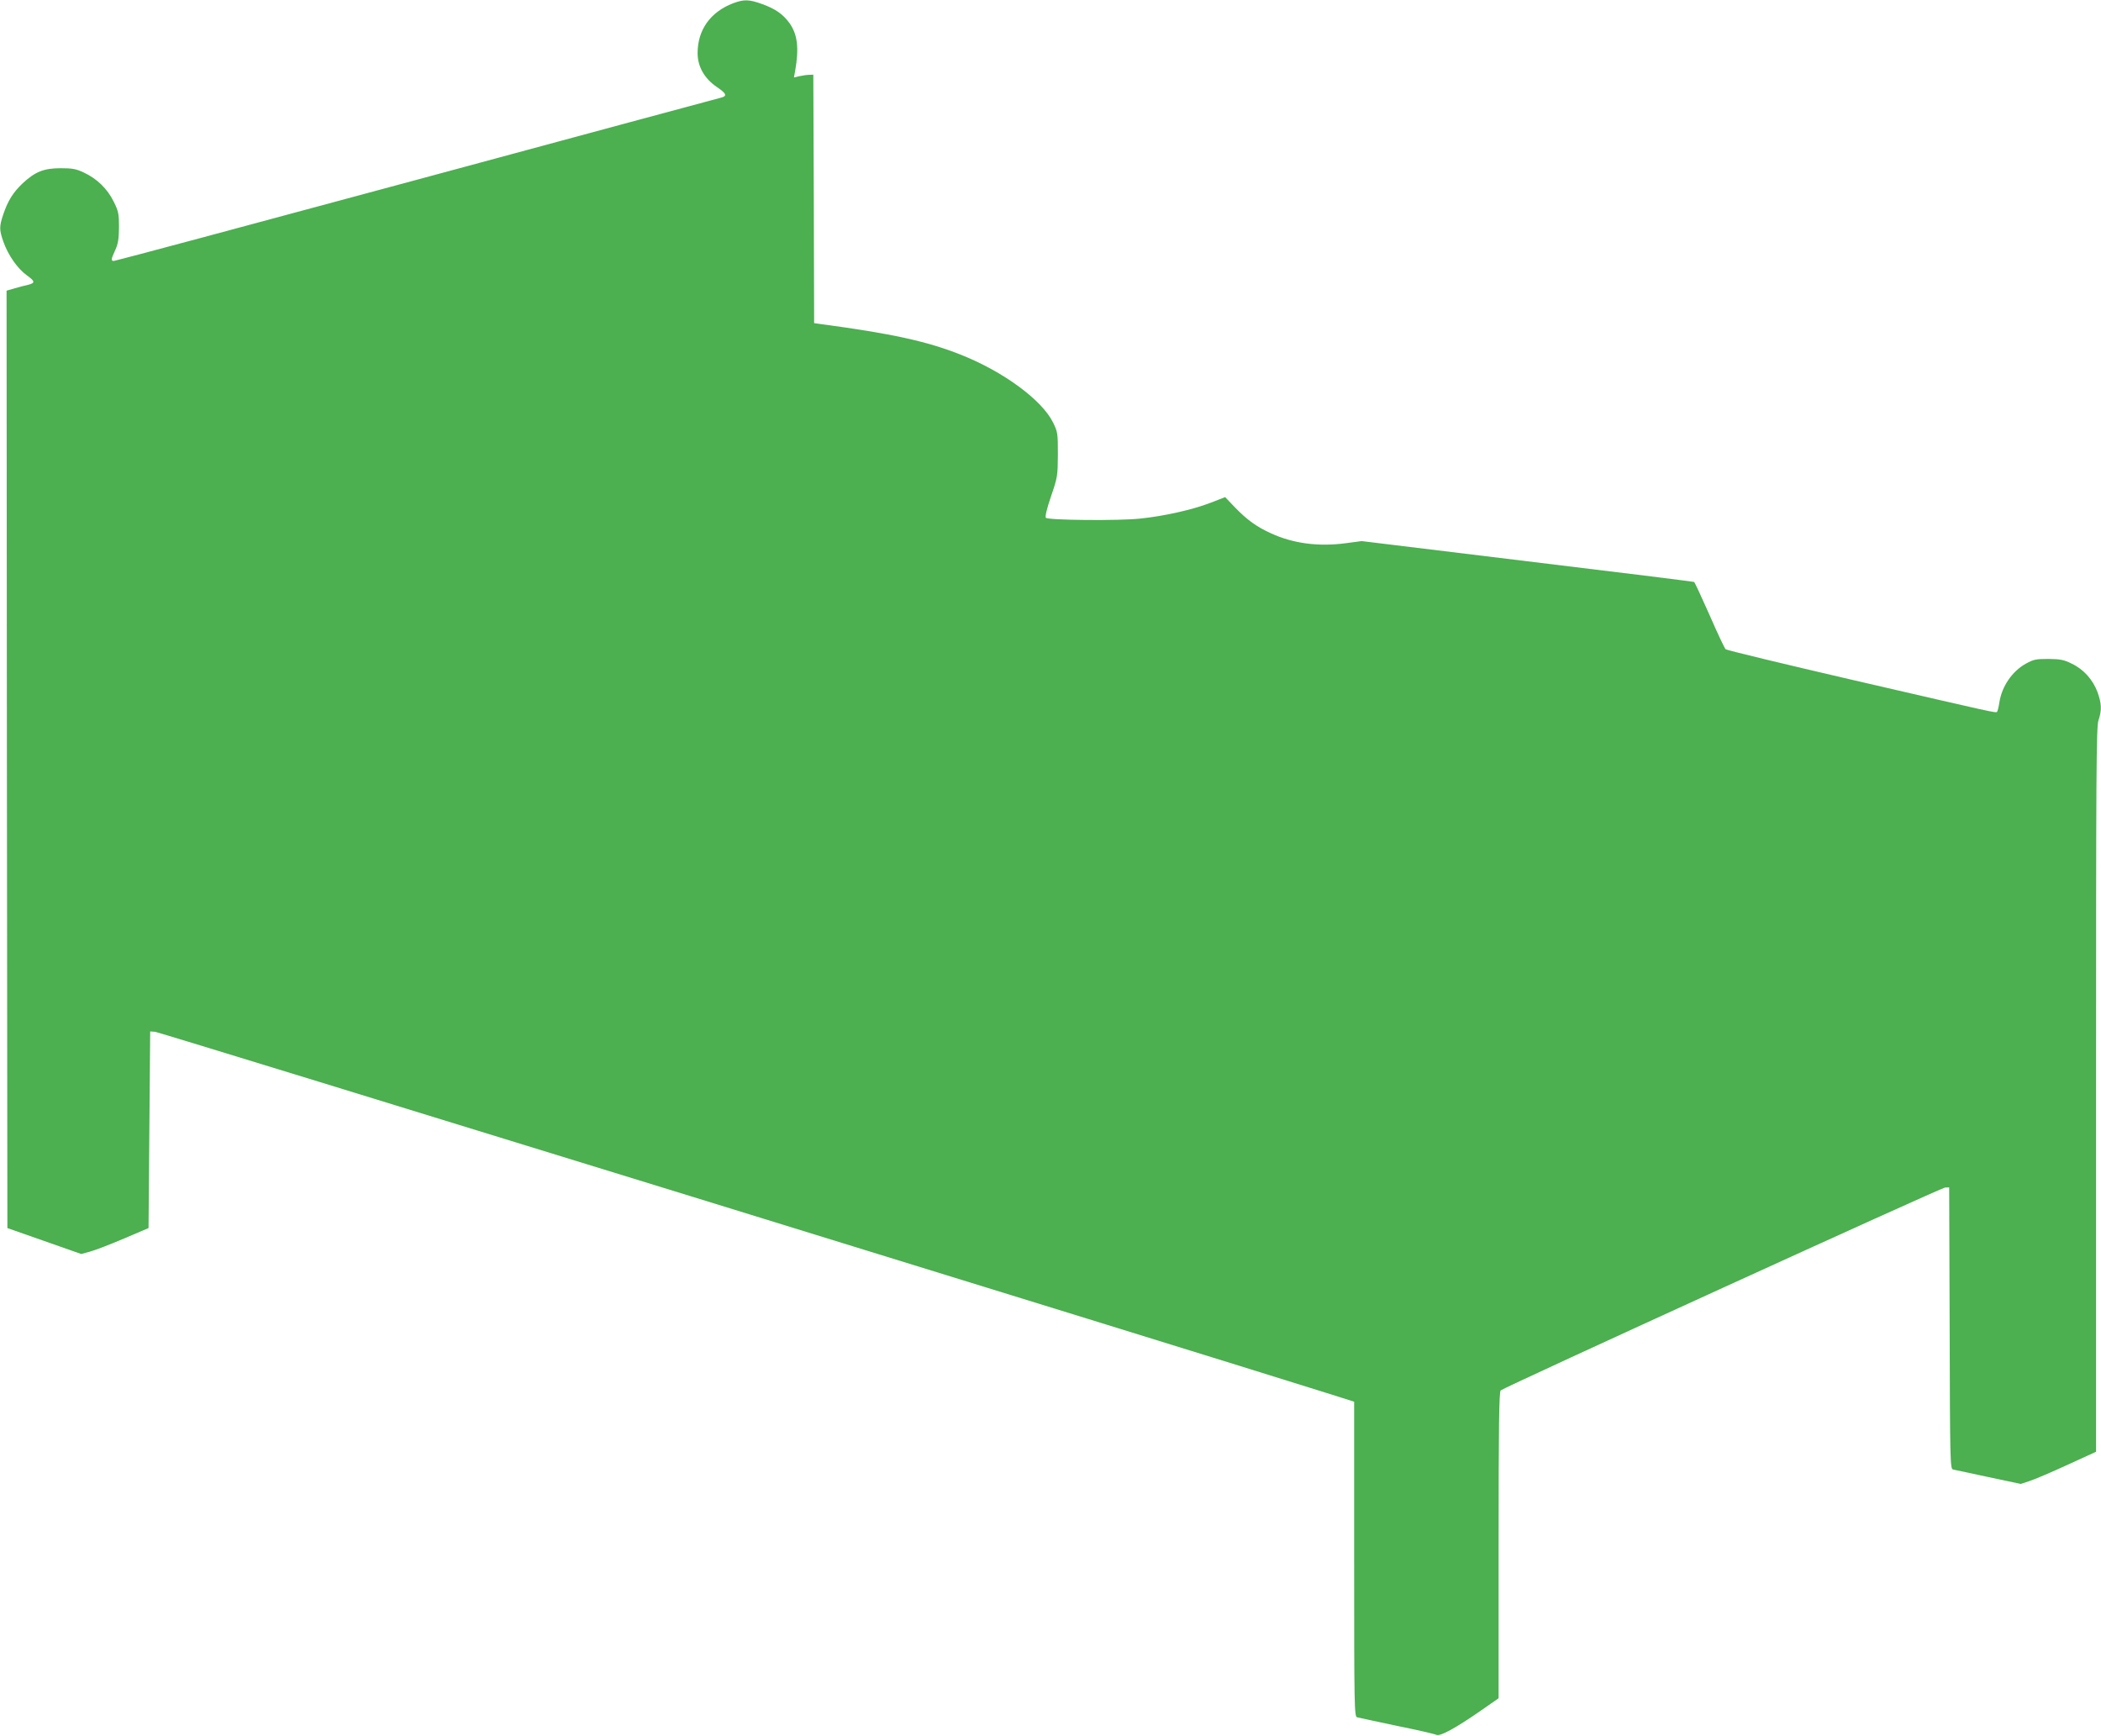 <?xml version="1.0" standalone="no"?>
<!DOCTYPE svg PUBLIC "-//W3C//DTD SVG 20010904//EN"
 "http://www.w3.org/TR/2001/REC-SVG-20010904/DTD/svg10.dtd">
<svg version="1.0" xmlns="http://www.w3.org/2000/svg"
 width="1280pt" height="1058pt" viewBox="0 0 1280 1058"
 preserveAspectRatio="xMidYMid meet">
<g transform="translate(0,1058) scale(0.1,-0.1)"
fill="#4caf50" stroke="none">
<path d="M4466 10560 c-138 -53 -216 -162 -216 -304 0 -82 42 -155 117 -206
59 -40 65 -55 26 -65 -16 -4 -851 -229 -1856 -501 -1006 -272 -1835 -494
-1843 -494 -19 0 -18 9 8 66 18 39 22 68 23 139 0 82 -3 97 -32 156 -39 79
-102 140 -181 177 -48 23 -71 27 -142 27 -103 0 -155 -21 -231 -91 -59 -56
-91 -107 -119 -190 -25 -75 -25 -94 1 -168 29 -82 87 -164 143 -204 50 -36 51
-46 9 -57 -16 -3 -52 -13 -81 -21 l-52 -15 2 -2856 3 -2856 225 -79 225 -79
55 15 c30 8 123 44 205 79 l150 64 5 599 5 599 30 -2 c22 -1 6300 -1937 7163
-2209 l142 -45 0 -959 c0 -904 1 -959 18 -964 9 -2 118 -26 242 -52 124 -25
232 -50 241 -55 22 -11 115 40 267 145 l112 78 0 933 c0 734 3 935 13 943 27
22 2684 1235 2707 1236 l25 1 3 -857 c2 -805 3 -857 20 -862 9 -2 106 -23 215
-46 l198 -42 52 17 c29 9 132 53 230 98 l177 81 0 2207 c0 1939 1 2213 15
2251 20 59 19 101 -6 170 -28 76 -85 140 -157 174 -48 24 -70 28 -142 29 -76
0 -91 -3 -138 -29 -83 -46 -146 -138 -161 -235 -4 -28 -11 -54 -14 -58 -9 -8
2 -10 -872 192 -423 98 -775 183 -782 189 -6 6 -51 100 -98 209 -48 108 -90
199 -94 201 -3 2 -460 59 -1016 126 l-1009 123 -98 -13 c-164 -22 -319 -2
-454 60 -86 39 -144 80 -218 156 l-62 65 -90 -35 c-109 -42 -282 -81 -429 -96
-130 -14 -559 -10 -573 5 -6 6 5 54 31 130 40 117 41 124 42 255 0 130 -1 137
-29 195 -68 138 -304 312 -566 415 -201 80 -420 128 -847 185 l-43 6 -2 757
-3 757 -25 -1 c-14 0 -40 -4 -59 -8 l-34 -8 7 38 c25 140 15 224 -34 293 -40
55 -86 87 -166 116 -80 29 -111 30 -178 5z"/>
</g>
</svg>
